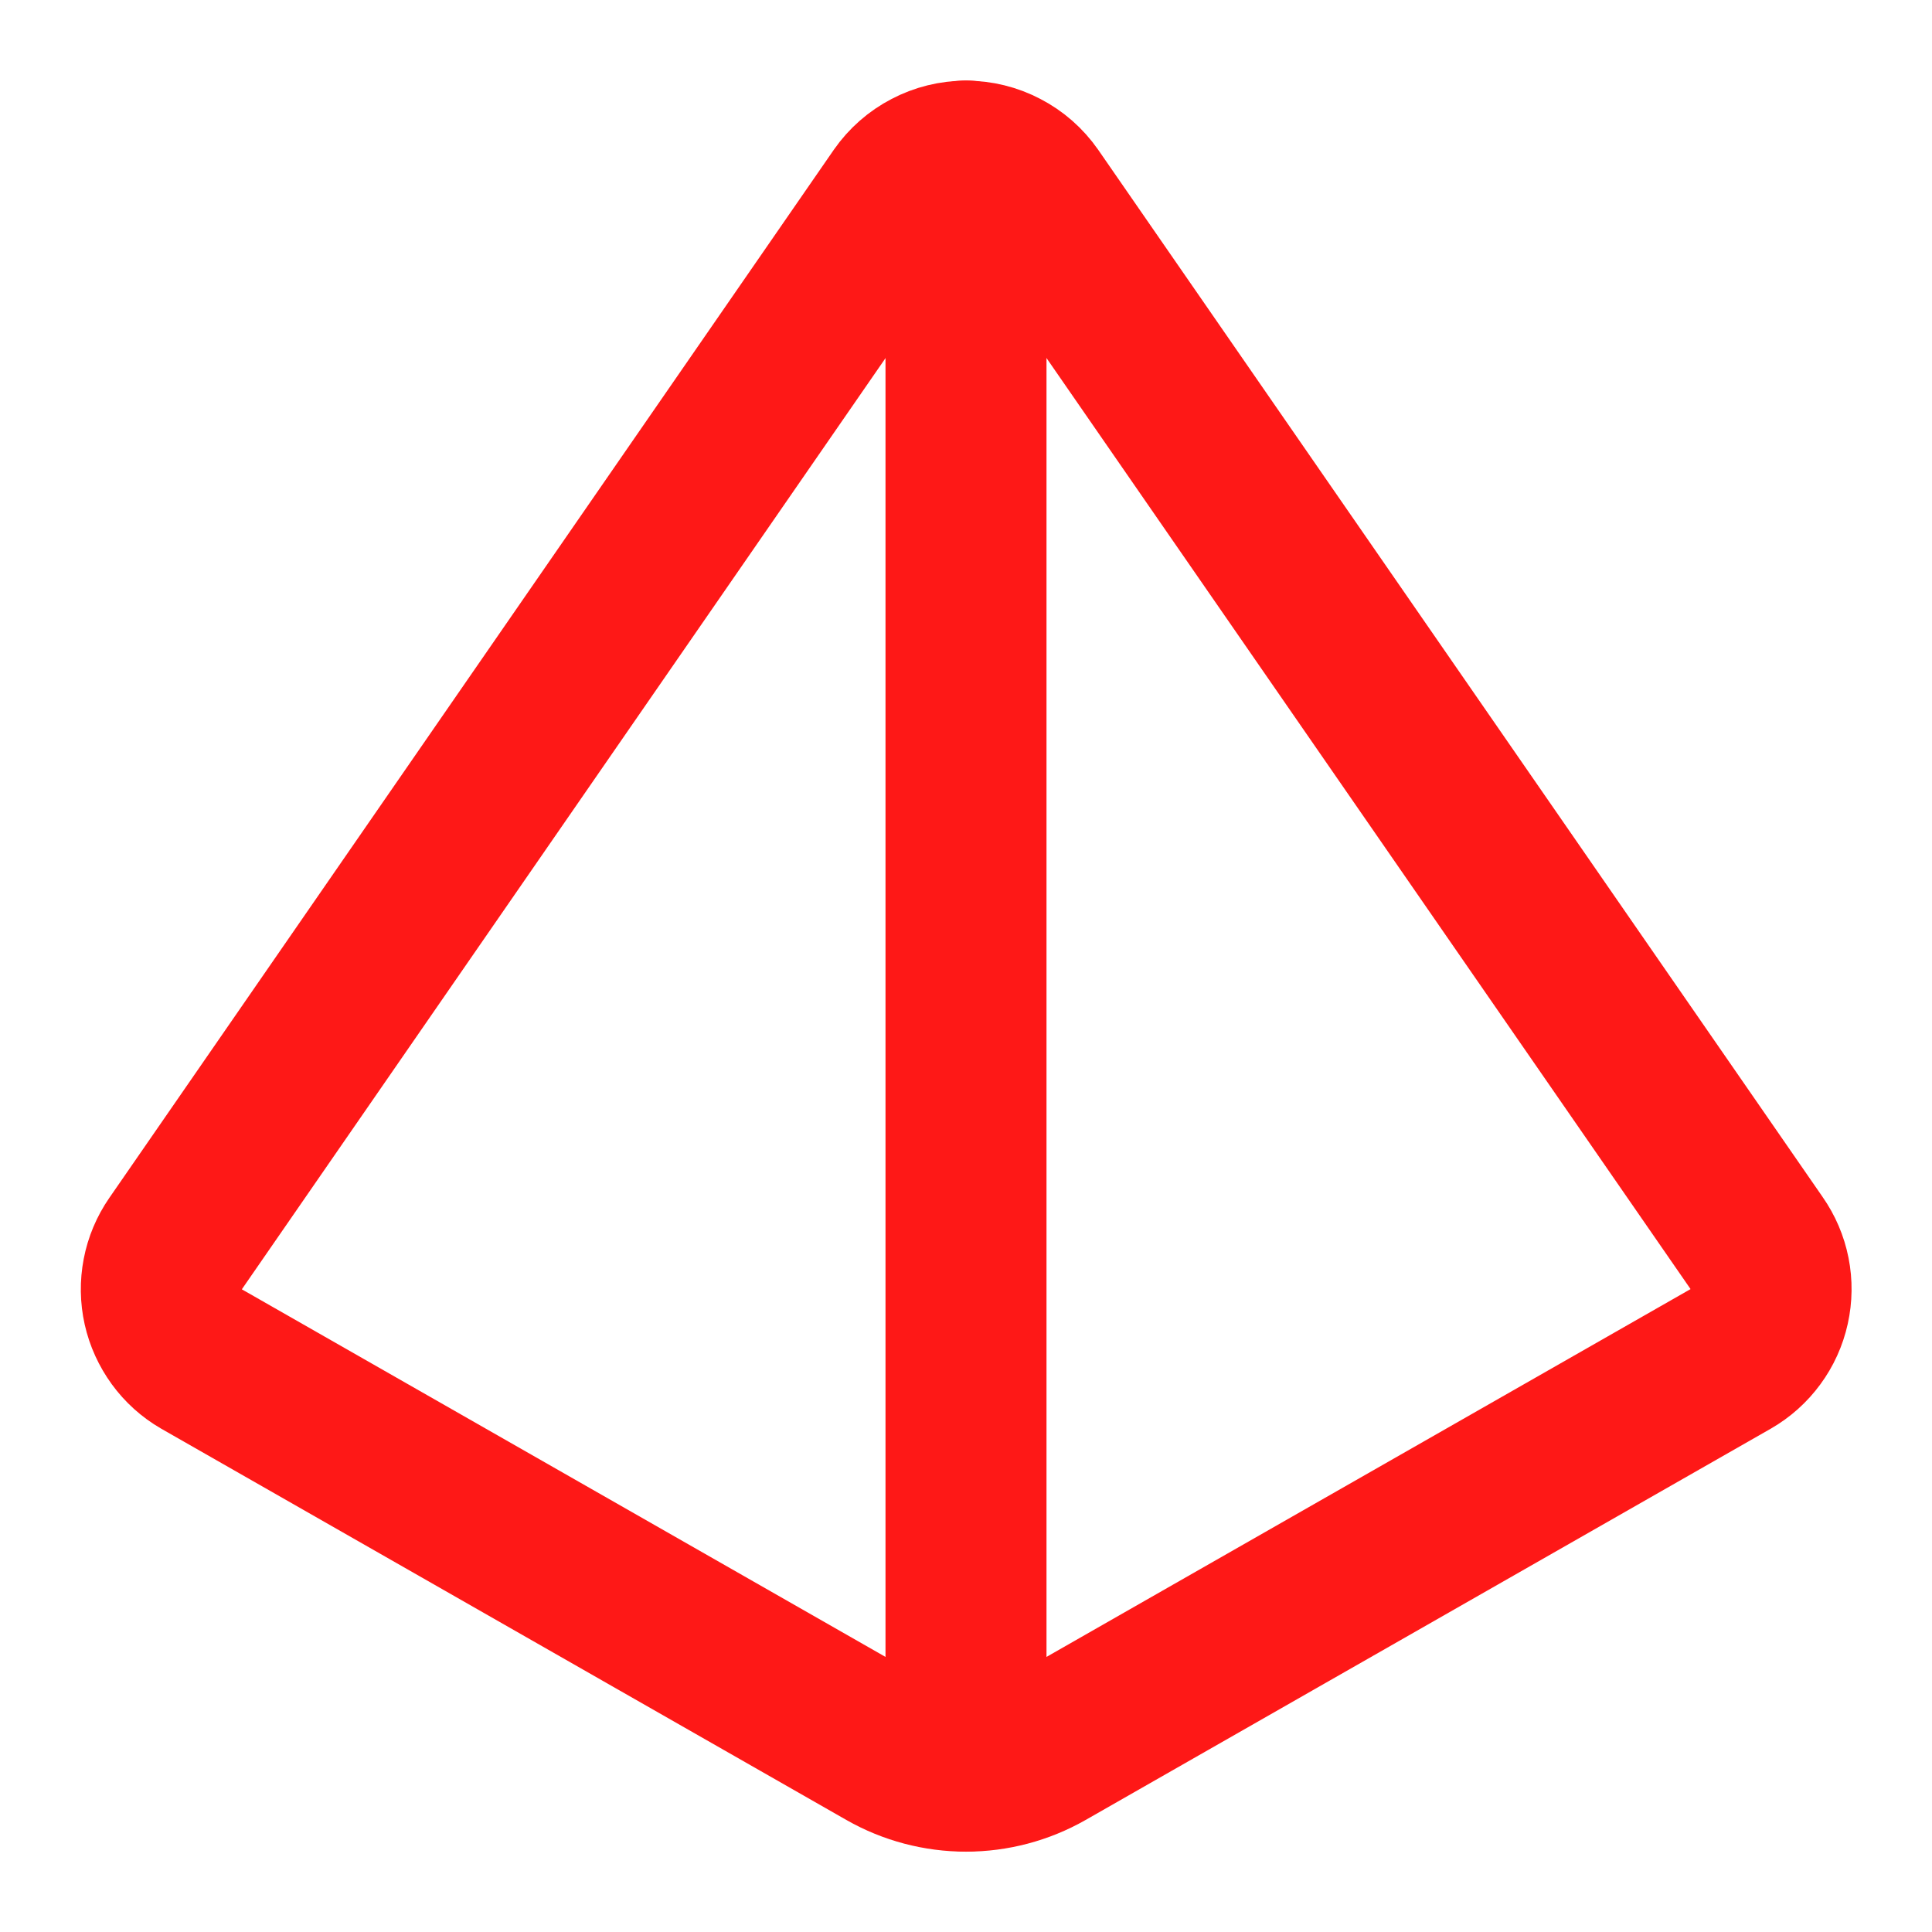 <svg xmlns="http://www.w3.org/2000/svg" fill="none" viewBox="0 0 24 24" height="24" width="24">
<path stroke-linejoin="round" stroke-linecap="round" stroke-width="2" stroke="#FE1817" d="M2.5 16.88C2.381 16.811 2.278 16.718 2.197 16.607C2.116 16.495 2.058 16.369 2.028 16.235C1.998 16.101 1.996 15.962 2.022 15.827C2.048 15.691 2.102 15.563 2.18 15.45L11.18 2.43C11.272 2.298 11.395 2.19 11.538 2.116C11.68 2.041 11.839 2.002 12 2.002C12.161 2.002 12.32 2.041 12.462 2.116C12.605 2.19 12.728 2.298 12.82 2.43L21.82 15.44C21.9 15.554 21.955 15.683 21.982 15.819C22.009 15.955 22.007 16.095 21.977 16.23C21.947 16.366 21.889 16.494 21.807 16.605C21.725 16.717 21.62 16.811 21.5 16.88L12.99 21.74C12.688 21.912 12.347 22.002 12 22.002C11.653 22.002 11.312 21.912 11.01 21.74L2.5 16.88Z"></path>
<path stroke-linejoin="round" stroke-linecap="round" stroke-width="2" stroke="#FE1817" d="M12 2V22"></path>
</svg>
